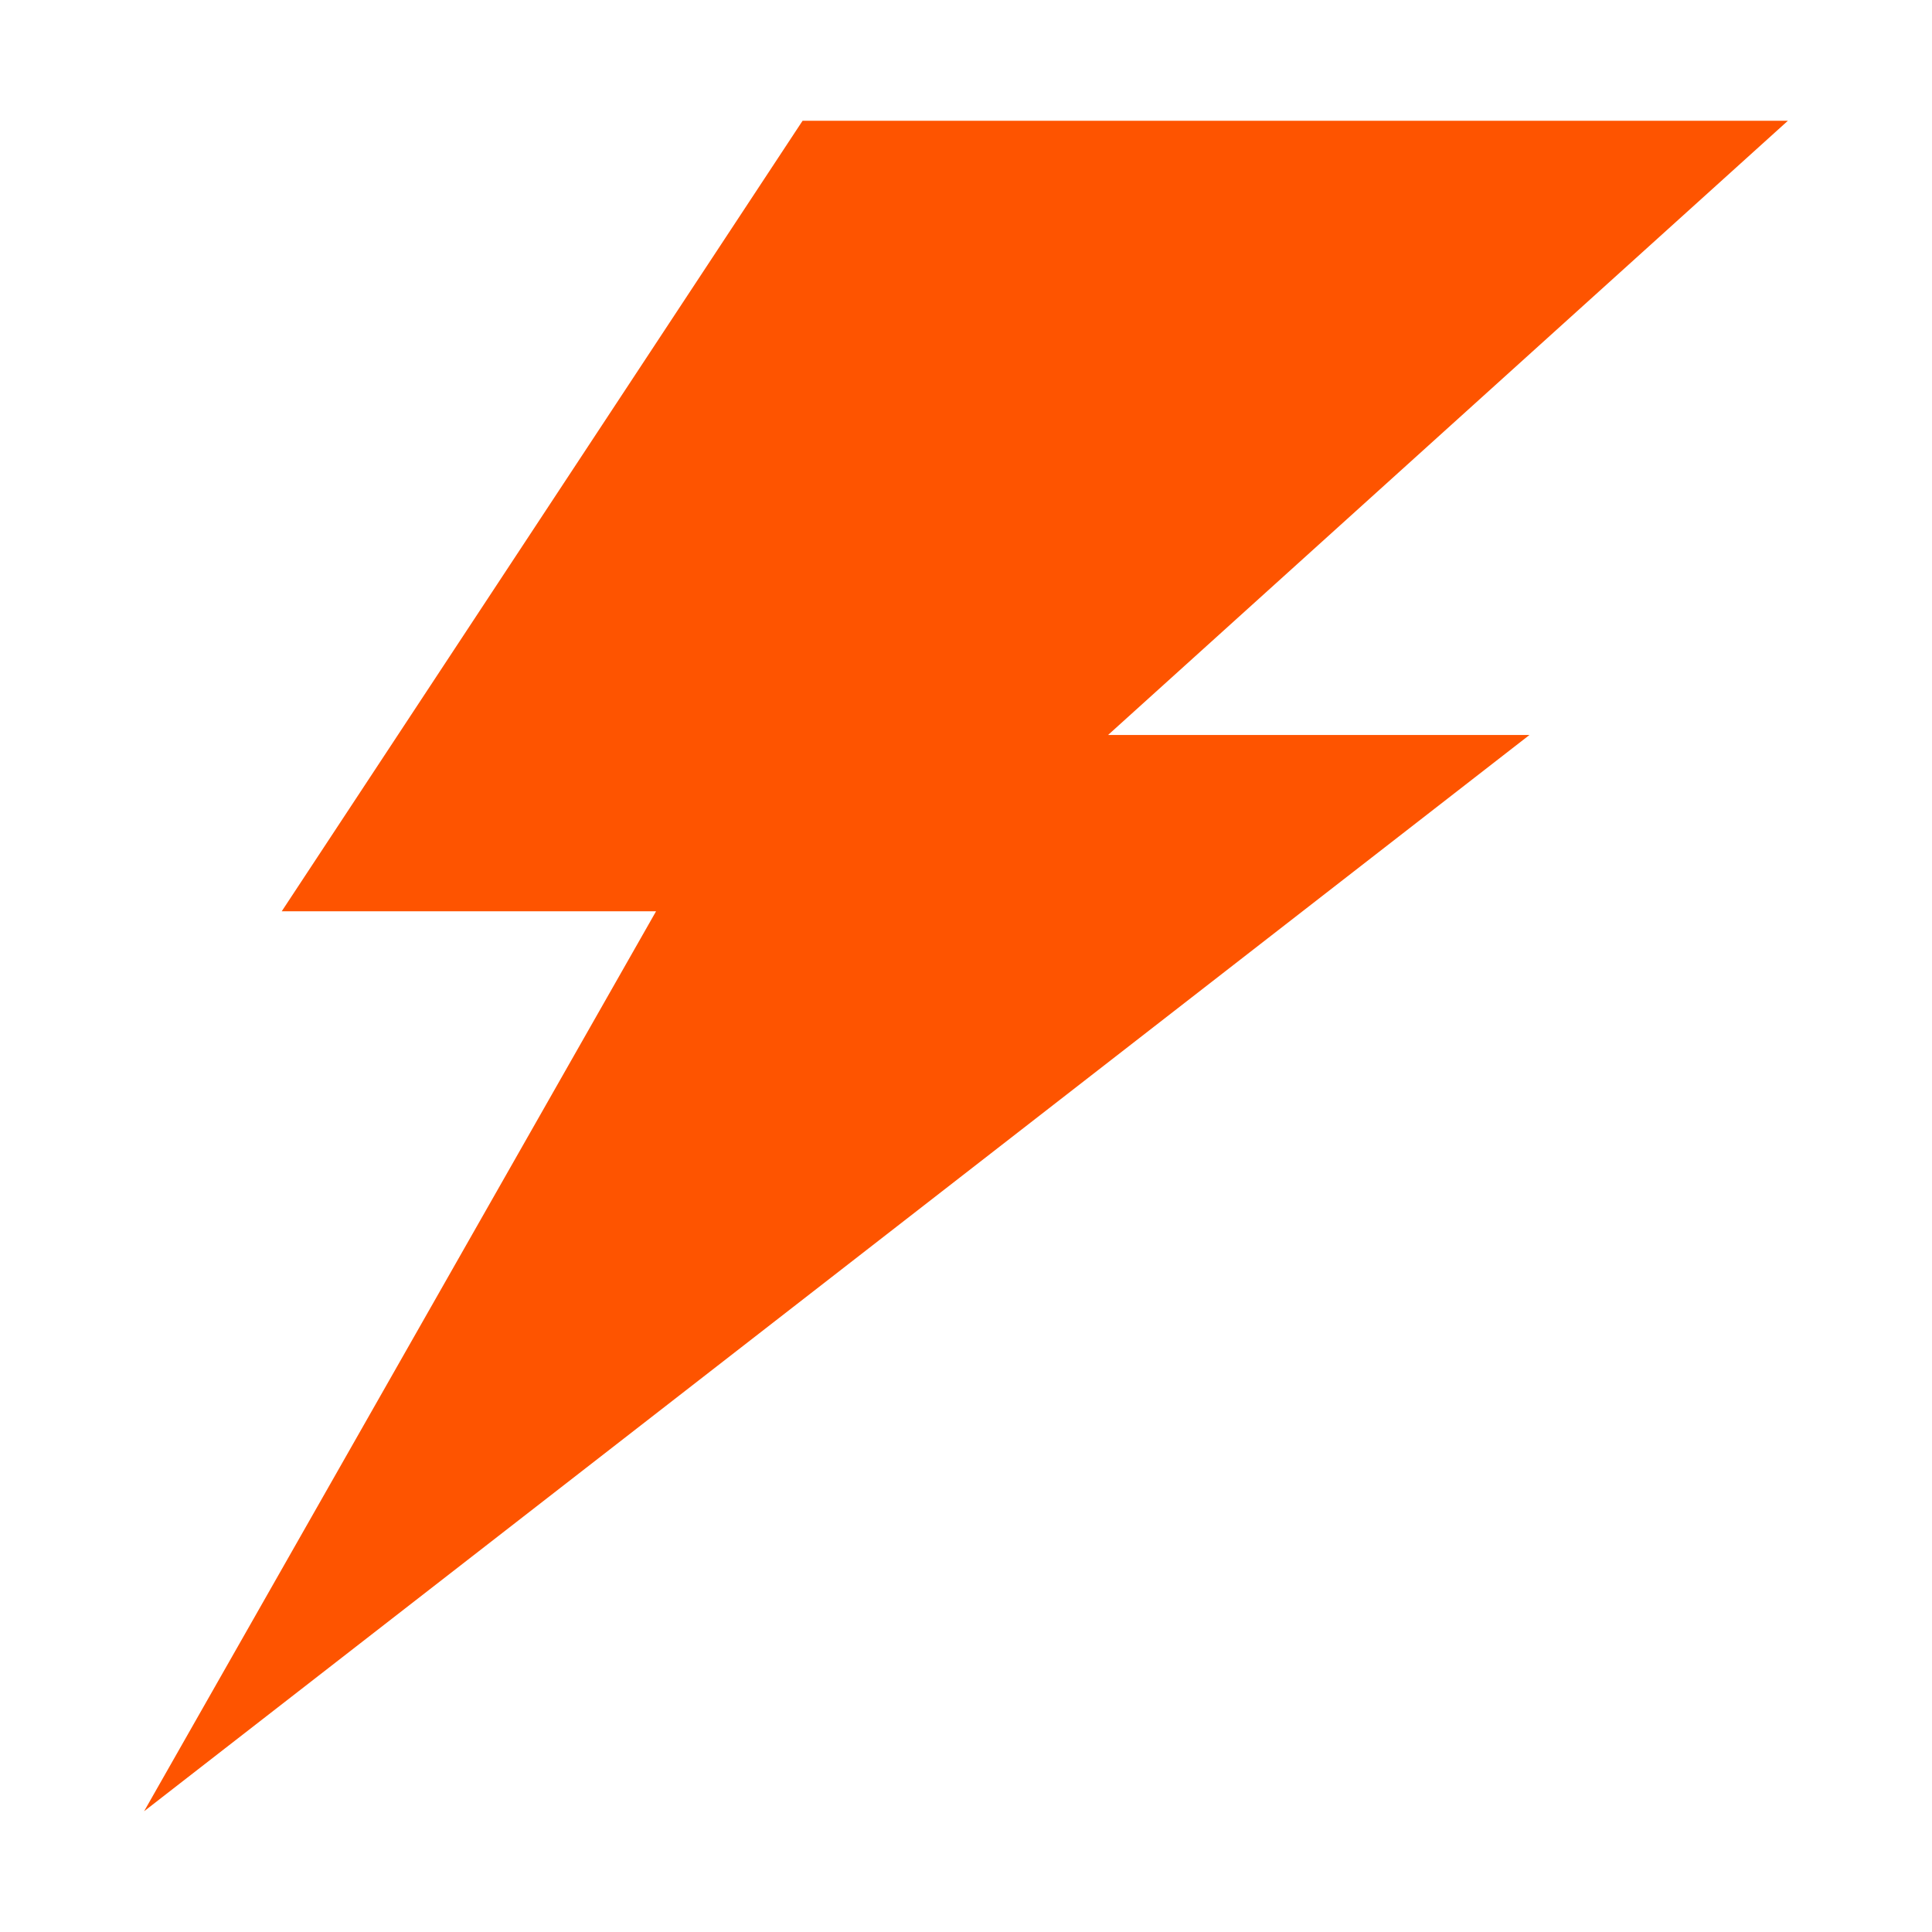 <?xml version="1.0" encoding="UTF-8"?> <svg xmlns="http://www.w3.org/2000/svg" viewBox="0 0 48 48"><defs><style>.cls-1{fill:#fe5400;}</style></defs><g id="Bolt"><path id="path15345" class="cls-1" d="M44.42,3H19.94L7,22.64h9.3L3.58,45,38,18.26H27.53Z"></path></g></svg> 